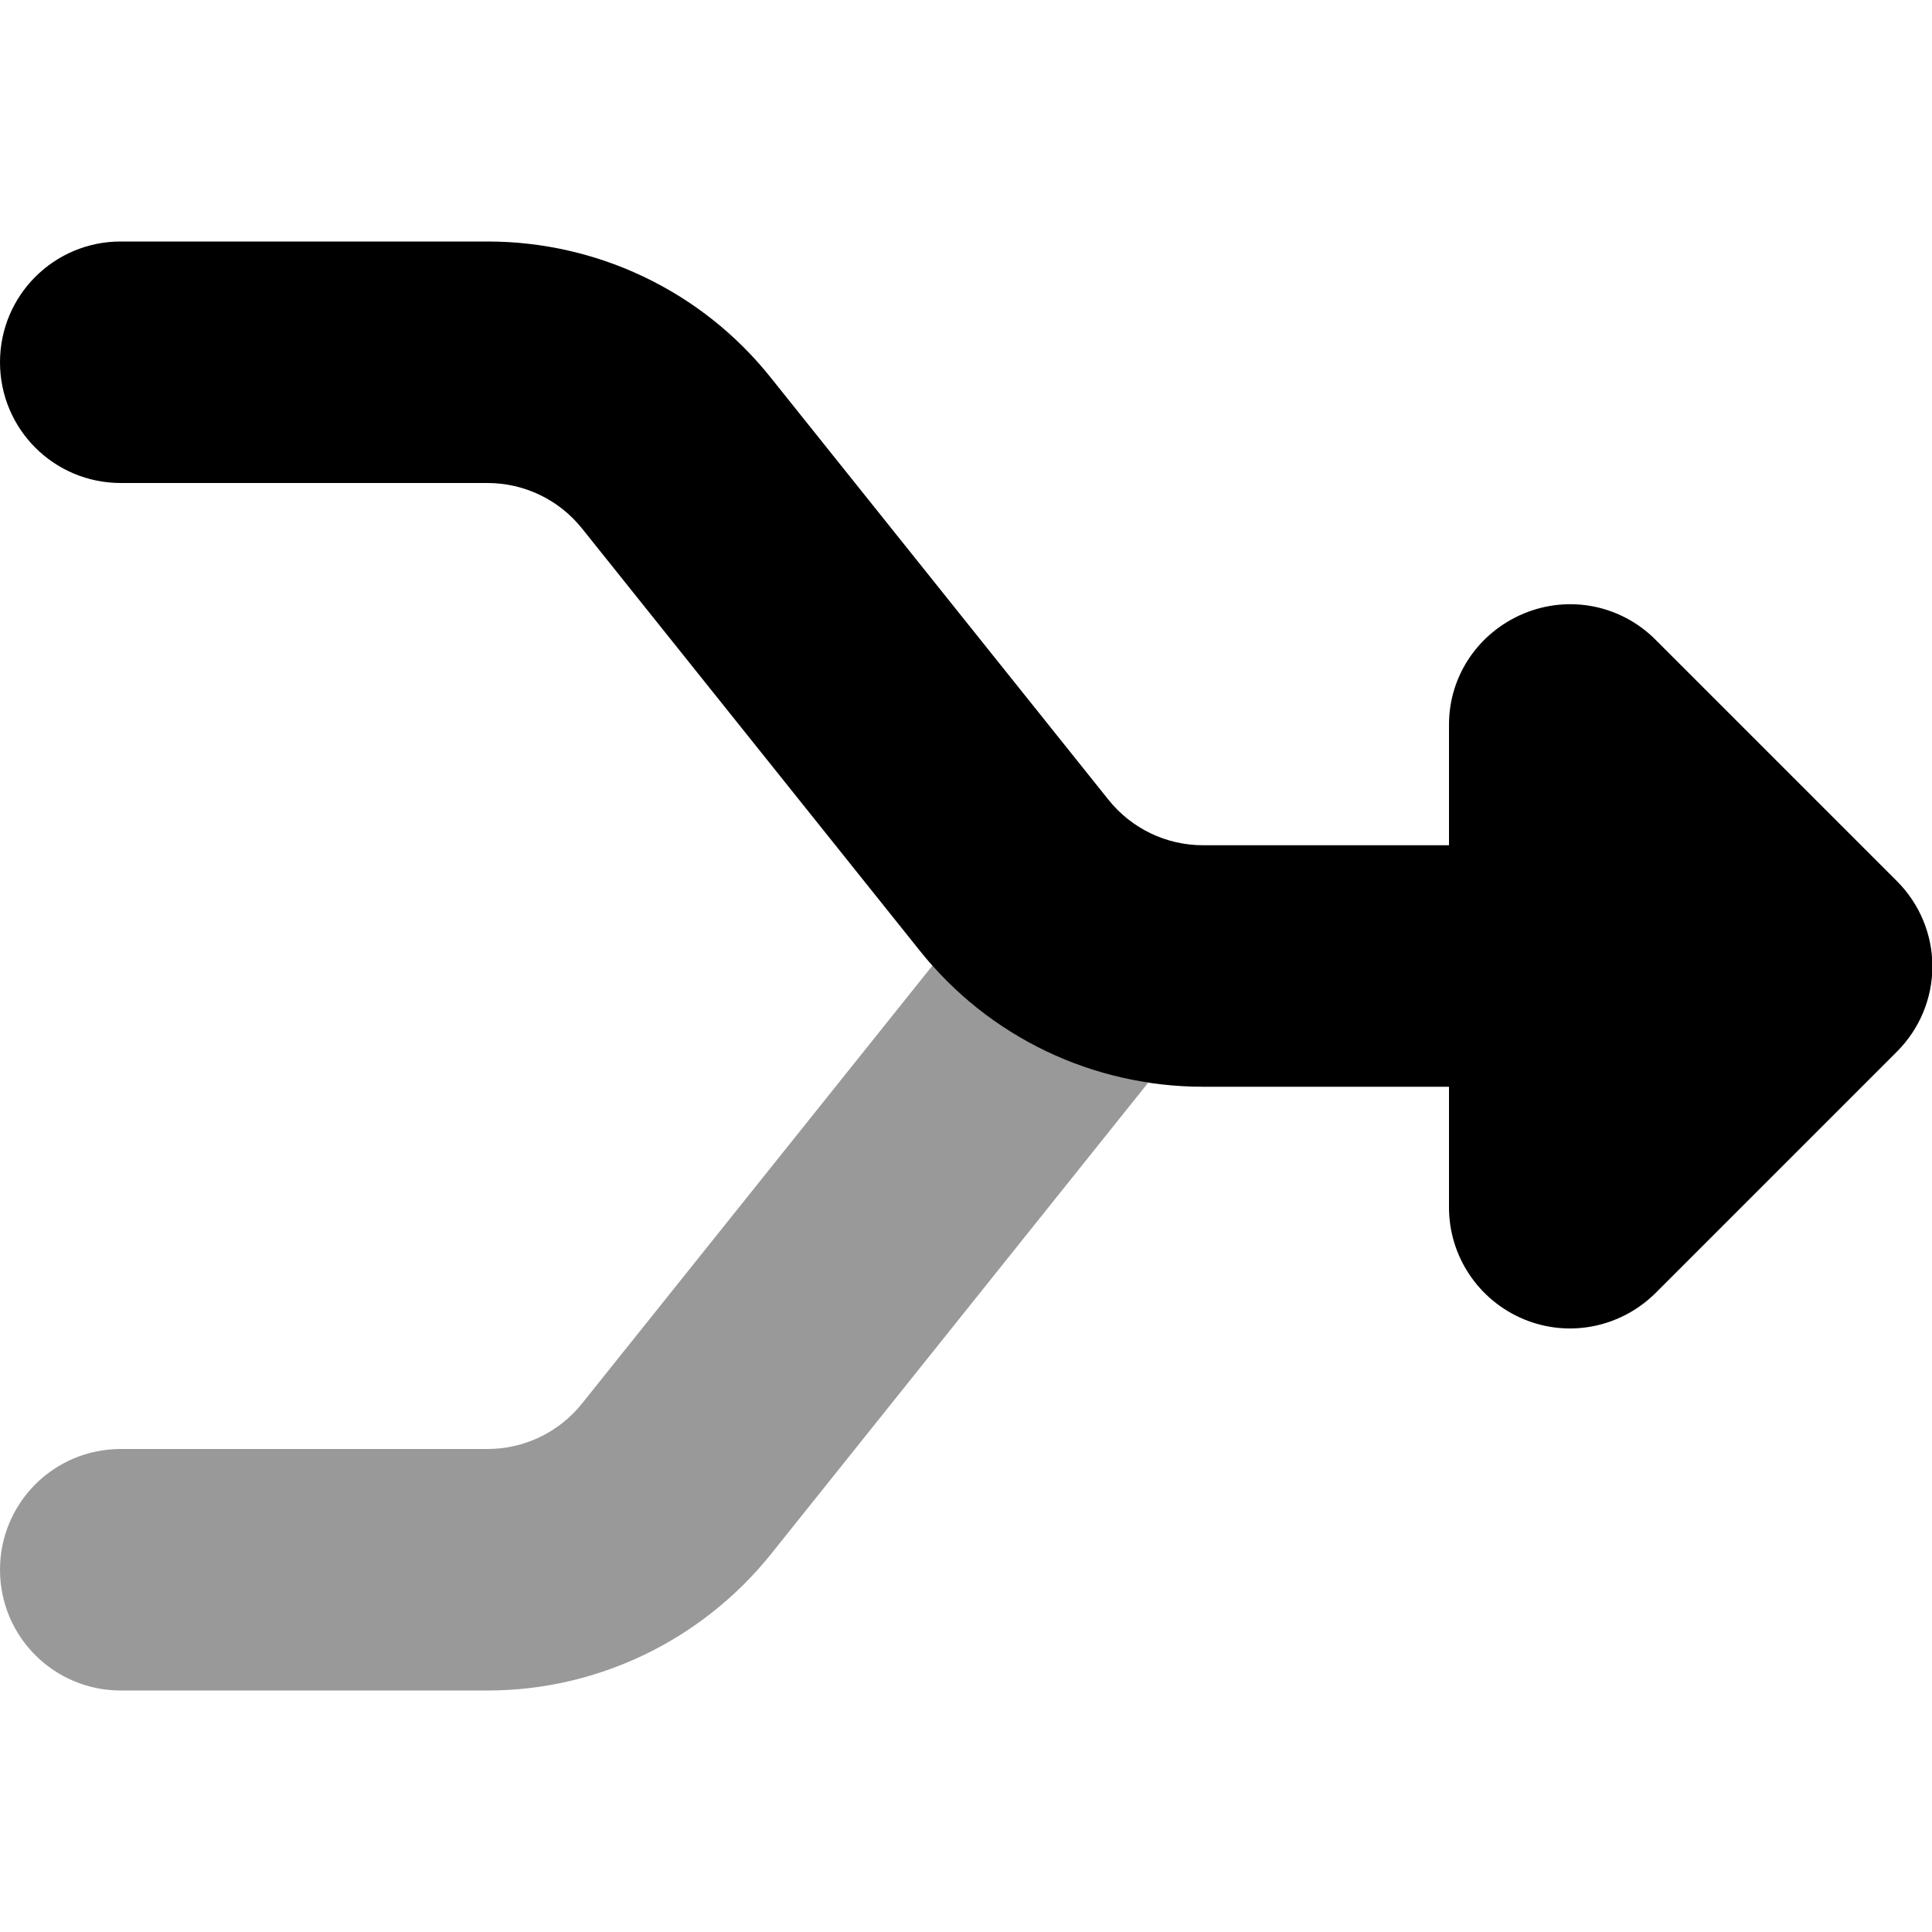 <svg xmlns="http://www.w3.org/2000/svg" viewBox="0 0 512 512"><!--! Font Awesome Pro 7.0.0 by @fontawesome - https://fontawesome.com License - https://fontawesome.com/license (Commercial License) Copyright 2025 Fonticons, Inc. --><path opacity=".4" fill="currentColor" d="M0 416c0 17.7 14.3 32 32 32l97.2 0c29.2 0 56.7-13.3 75-36L304.3 286.9c-22-3.4-42.2-14.3-57.2-31L154.2 372c-6.1 7.6-15.3 12-25 12L32 384c-17.7 0-32 14.3-32 32z"/><path fill="currentColor" d="M32 64C14.3 64 0 78.3 0 96s14.3 32 32 32l97.2 0c9.7 0 18.9 4.4 25 12l89.6 112c18.2 22.8 45.8 36 75 36l65.2 0 0 32c0 12.9 7.8 24.6 19.8 29.6s25.7 2.2 34.9-6.9l64-64c6-6 9.4-14.1 9.4-22.6s-3.4-16.6-9.4-22.6l-64-64c-9.2-9.2-22.9-11.9-34.9-6.9S384 179.1 384 192l0 32-65.2 0c-9.7 0-18.9-4.4-25-12L204.2 100c-18.2-22.8-45.8-36-75-36L32 64z"/></svg>